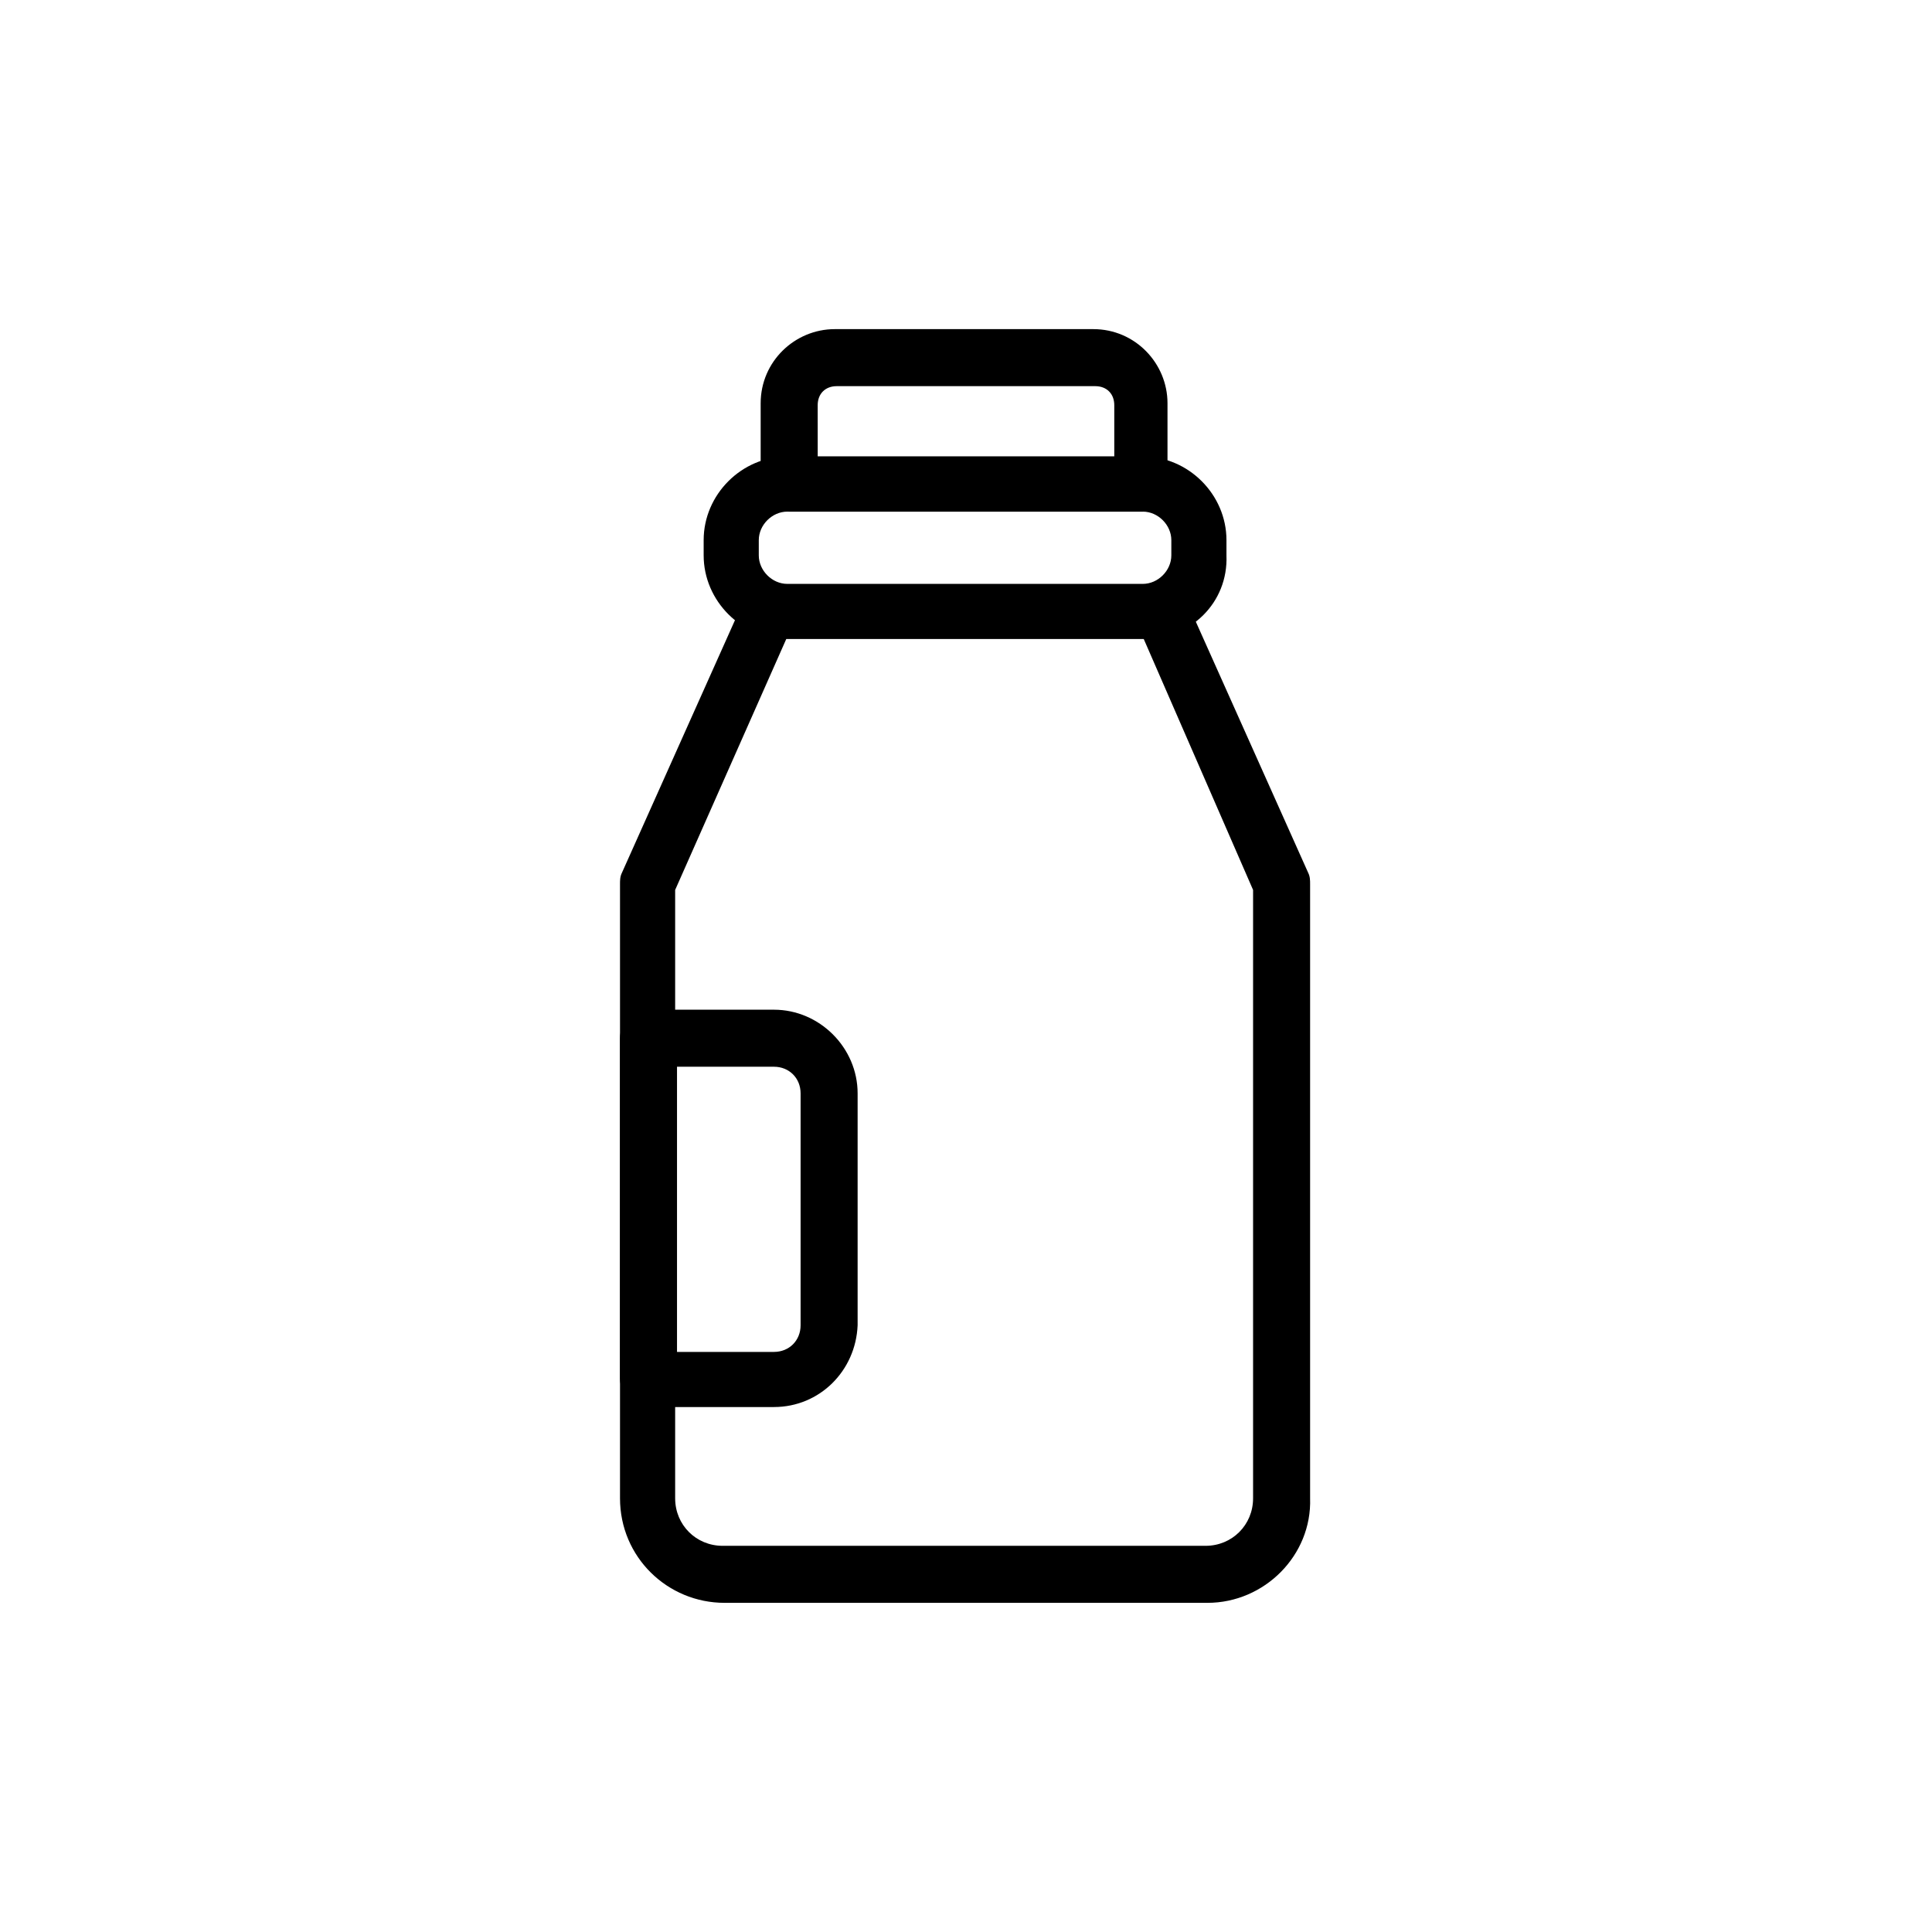 <?xml version="1.0" encoding="UTF-8"?>
<!-- Uploaded to: SVG Repo, www.svgrepo.com, Generator: SVG Repo Mixer Tools -->
<svg fill="#000000" width="800px" height="800px" version="1.1" viewBox="144 144 512 512" xmlns="http://www.w3.org/2000/svg">
 <g>
  <path d="m447.36 313.34h-94.715c-12.09 0-22.168-10.078-22.168-22.168v-4.031c0-12.09 10.078-22.168 22.168-22.168h94.211c12.09 0 22.168 10.078 22.168 22.168v4.031c0.504 12.594-9.57 22.168-21.664 22.168zm-94.715-33.754c-4.031 0-7.559 3.527-7.559 7.559v4.031c0 4.031 3.527 7.559 7.559 7.559h94.211c4.031 0 7.559-3.527 7.559-7.559v-4.031c0-4.031-3.527-7.559-7.559-7.559z"/>
  <path d="m446.85 279.59h-93.707c-4.031 0-7.559-3.527-7.559-7.559v-21.16c0-11.082 9.07-19.648 19.648-19.648h68.52c11.082 0 19.648 9.07 19.648 19.648v21.16c1.008 4.535-2.519 7.559-6.551 7.559zm-86.148-14.613h78.594v-13.602c0-3.023-2.016-5.039-5.039-5.039h-68.52c-3.023 0-5.039 2.016-5.039 5.039z"/>
  <path d="m463.98 568.77h-127.96c-15.113 0-27.711-12.09-27.711-27.711v-162.73c0-1.008 0-2.016 0.504-3.023l32.242-72.043c1.512-3.527 6.047-5.543 9.574-3.527 3.527 1.512 5.543 6.047 3.527 9.574l-31.234 70.535v161.22c0 7.055 5.543 12.594 12.594 12.594h127.97c7.055 0 12.594-5.543 12.594-12.594v-161.22l-30.734-70.535c-1.512-3.527 0-8.062 3.527-9.574 3.527-1.512 8.062 0 9.574 3.527l32.242 72.047c0.504 1.008 0.504 2.016 0.504 3.023v162.73c0.504 15.113-12.09 27.707-27.207 27.707z"/>
  <path d="m349.11 516.88h-33.25c-4.031 0-7.559-3.527-7.559-7.559v-90.18c0-4.031 3.527-7.559 7.559-7.559h33.25c12.09 0 22.168 10.078 22.168 22.168v61.465c-0.504 12.09-10.074 21.664-22.168 21.664zm-25.695-14.609h25.695c4.031 0 7.055-3.023 7.055-7.055v-61.465c0-4.031-3.023-7.055-7.055-7.055h-25.695z"/>
 </g>
</svg>